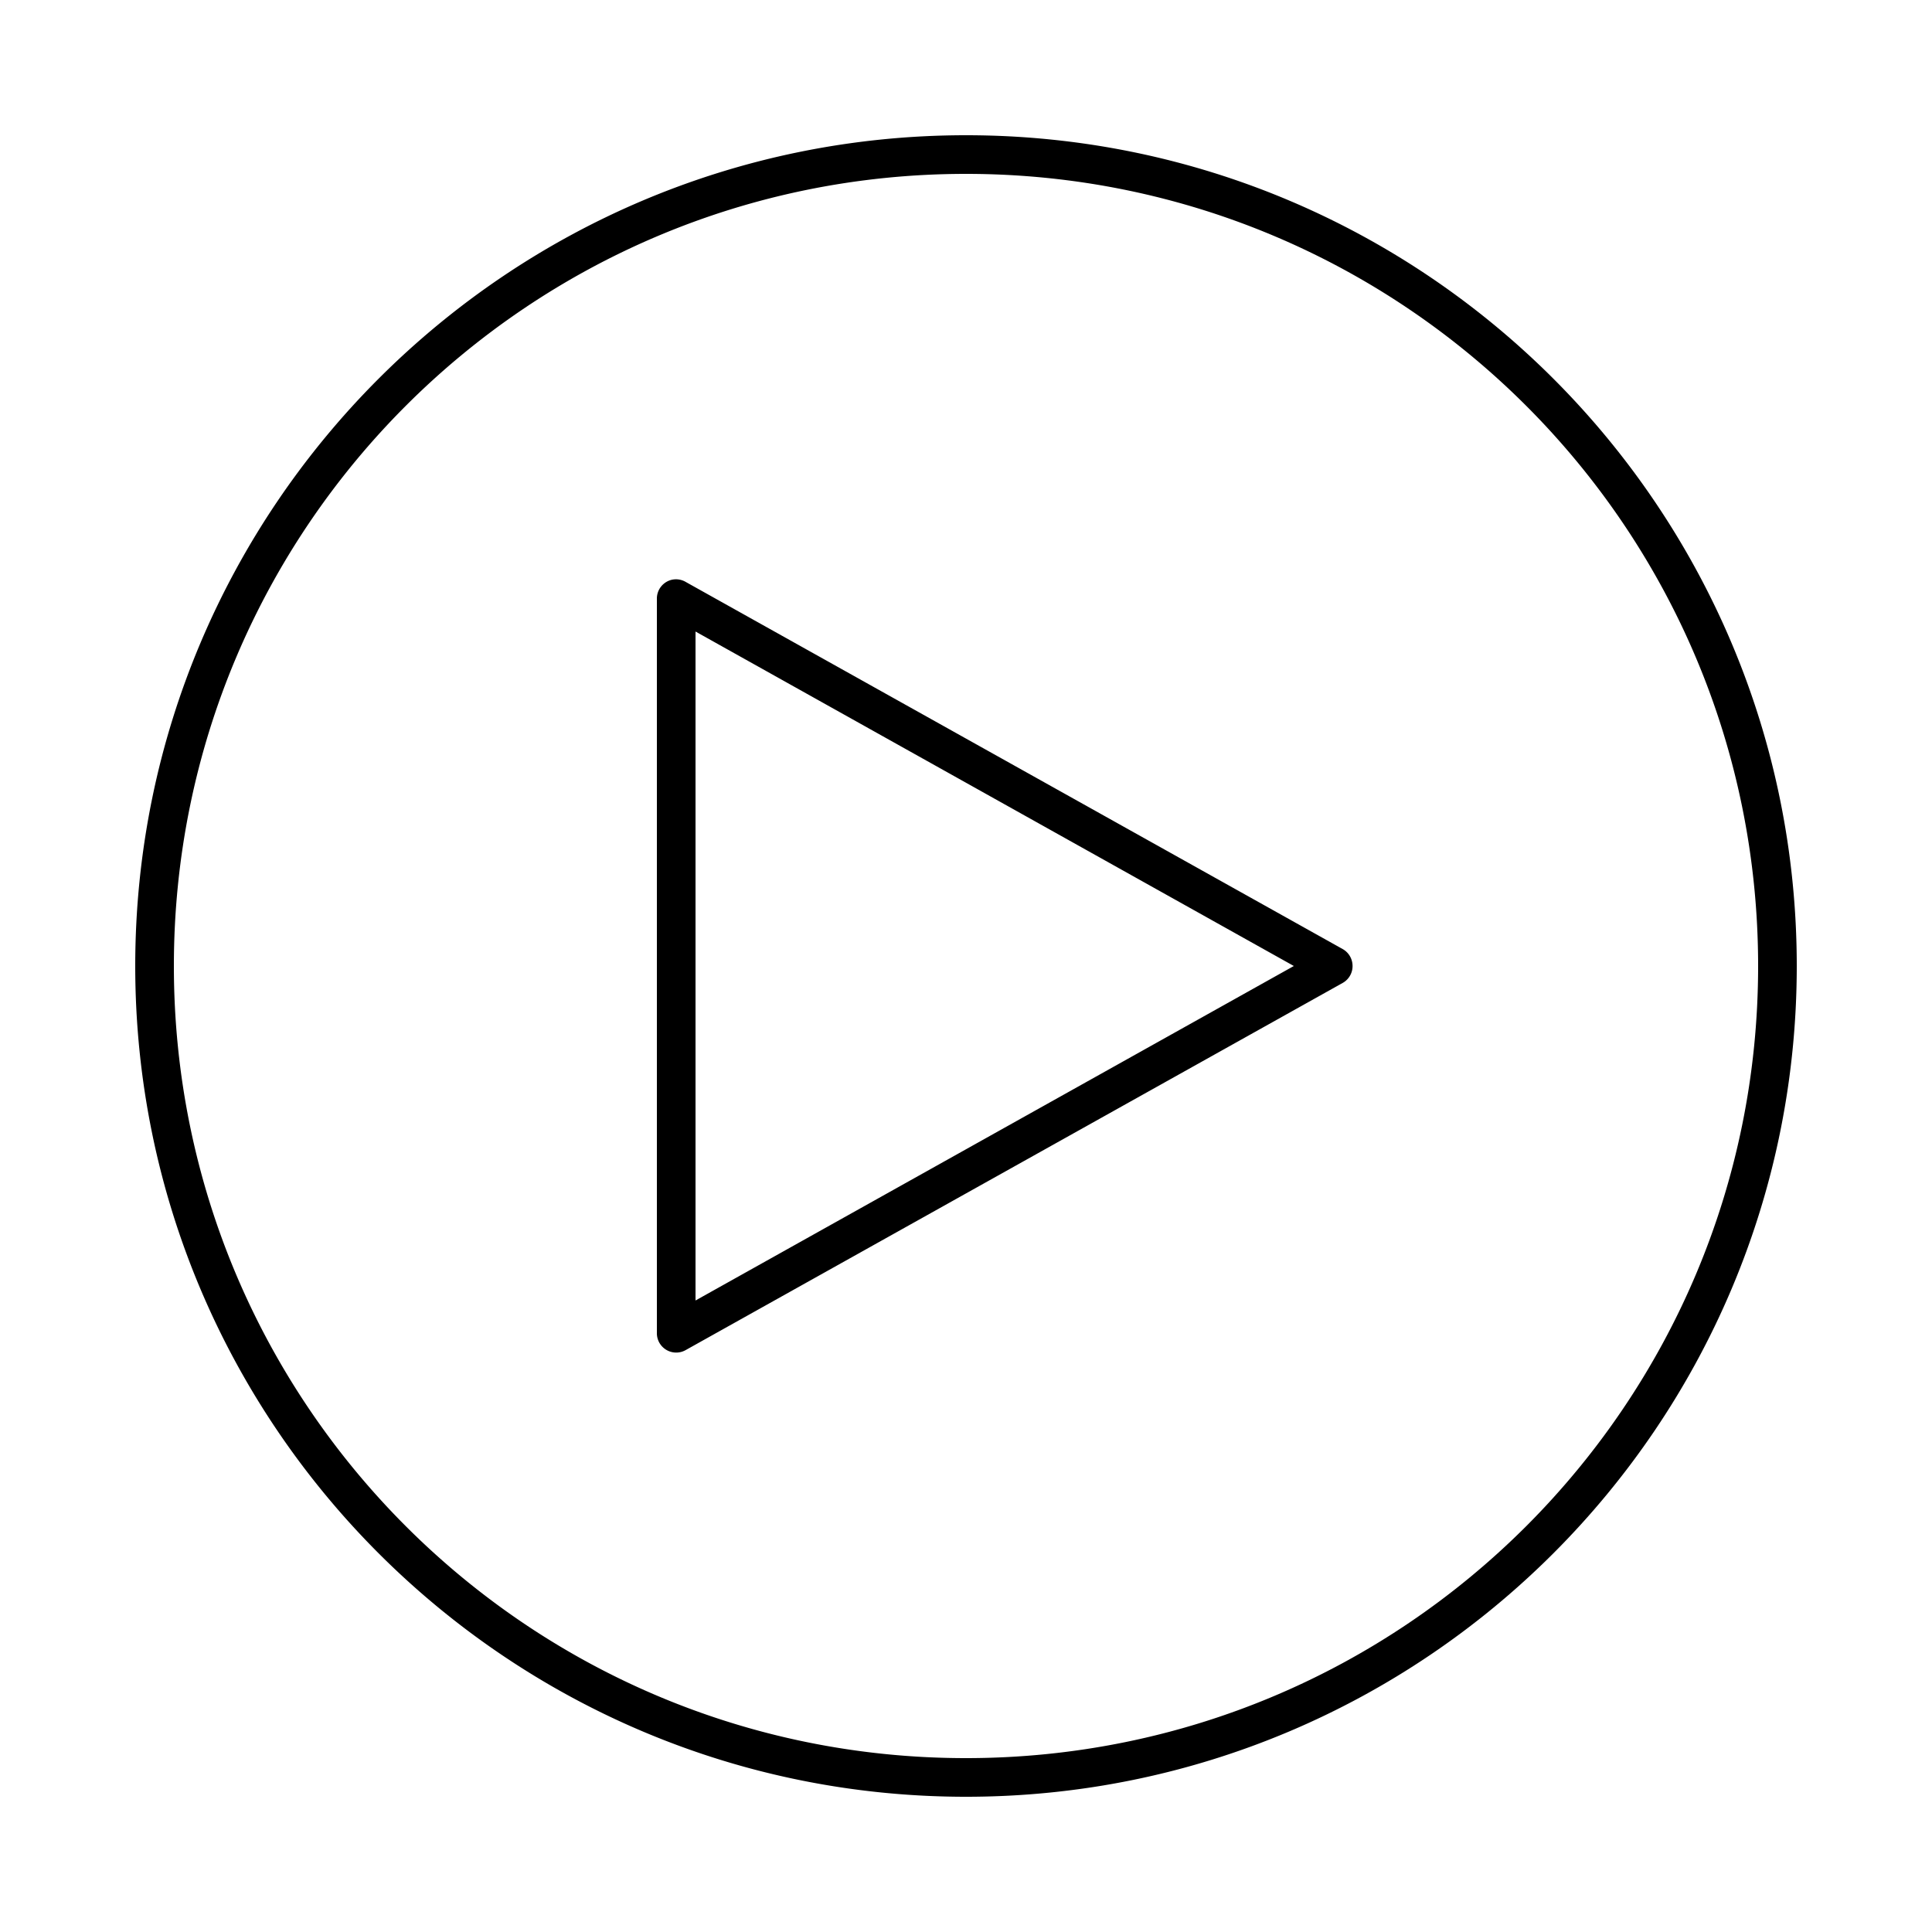 <?xml version="1.0" encoding="UTF-8"?>
<svg xmlns:dc="http://purl.org/dc/elements/1.1/" xmlns:cc="http://creativecommons.org/ns#" xmlns:rdf="http://www.w3.org/1999/02/22-rdf-syntax-ns#" xmlns:svg="http://www.w3.org/2000/svg" xmlns="http://www.w3.org/2000/svg" xmlns:sodipodi="http://sodipodi.sourceforge.net/DTD/sodipodi-0.dtd" xmlns:inkscape="http://www.inkscape.org/namespaces/inkscape" version="1.1" x="0px" y="0px" viewBox="0 0 100 100">
  <g transform="translate(0,-952.362)">
    <path style="text-indent:0;text-transform:none;direction:ltr;block-progression:tb;baseline-shift:baseline;color:#000000;enable-background:accumulate;" d="m 50,959.362 c -23.736,0 -43,19.264 -43,43 0,23.736 19.264,43 43,43 23.736,0 43,-19.264 43,-43 0,-23.736 -19.264,-43 -43,-43 z m 0,2 c 22.655,0 41,18.345 41,41 0,22.655 -18.345,41 -41,41 -22.655,0 -41,-18.345 -41,-41 0,-22.655 18.345,-41 41,-41 z m -15.188,21 a 1,1 0 0 0 -0.812,1 l 0,38 a 1,1 0 0 0 1.5,0.875 l 34,-19 a 1,1 0 0 0 0.5,-1 1,1 0 0 0 -0.5,-0.75 l -34,-19 a 1,1 0 0 0 -0.688,-0.125 z M 36,985.05 66.969,1002.362 36,1019.675 36,985.05 z" fill="#000000" fill-opacity="1" stroke="none" visibility="visible" display="inline" overflow="visible"></path>
  </g>
</svg>
